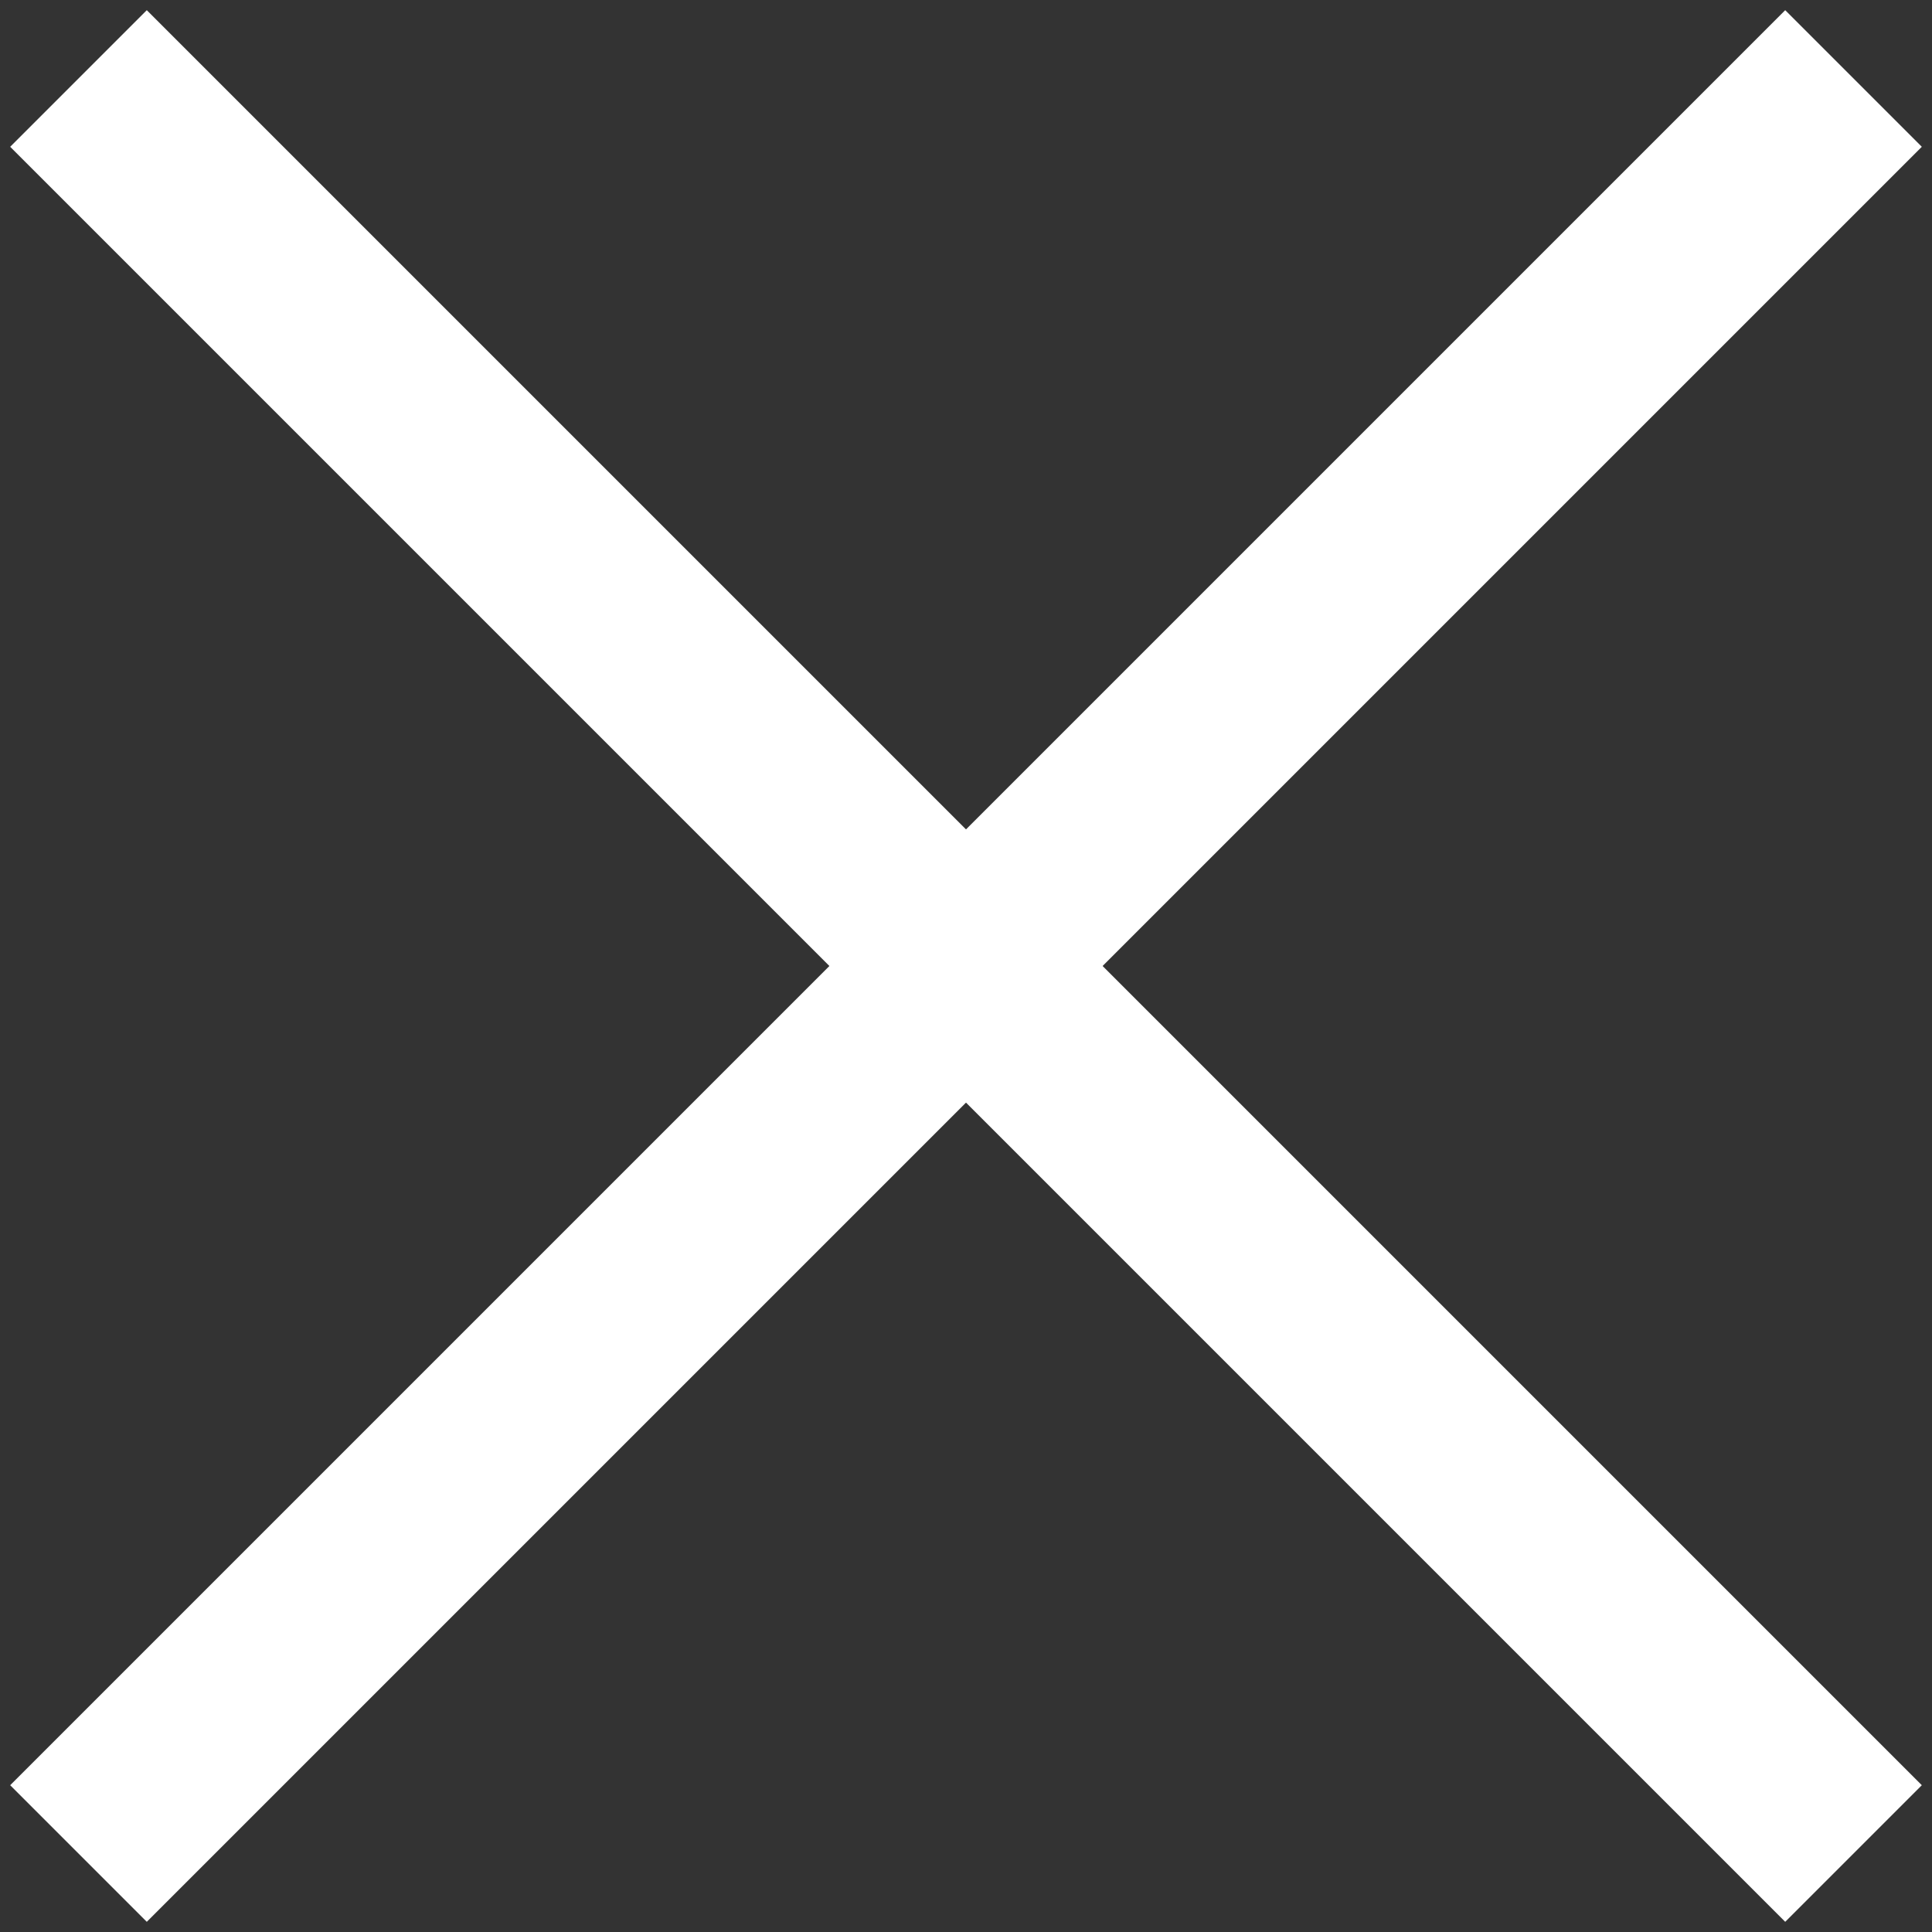 <svg width="16" height="16" viewBox="0 0 16 16" fill="none" xmlns="http://www.w3.org/2000/svg">
<rect x="0" y="0" width="16" height="16" fill="#333333" stroke="none"/>
<path d="M0.65 0.65L15.35 15.35" stroke="white" stroke-width="1.6"/>
<path d="M15.35 0.65L0.65 15.35" stroke="white" stroke-width="1.6"/>
</svg>
